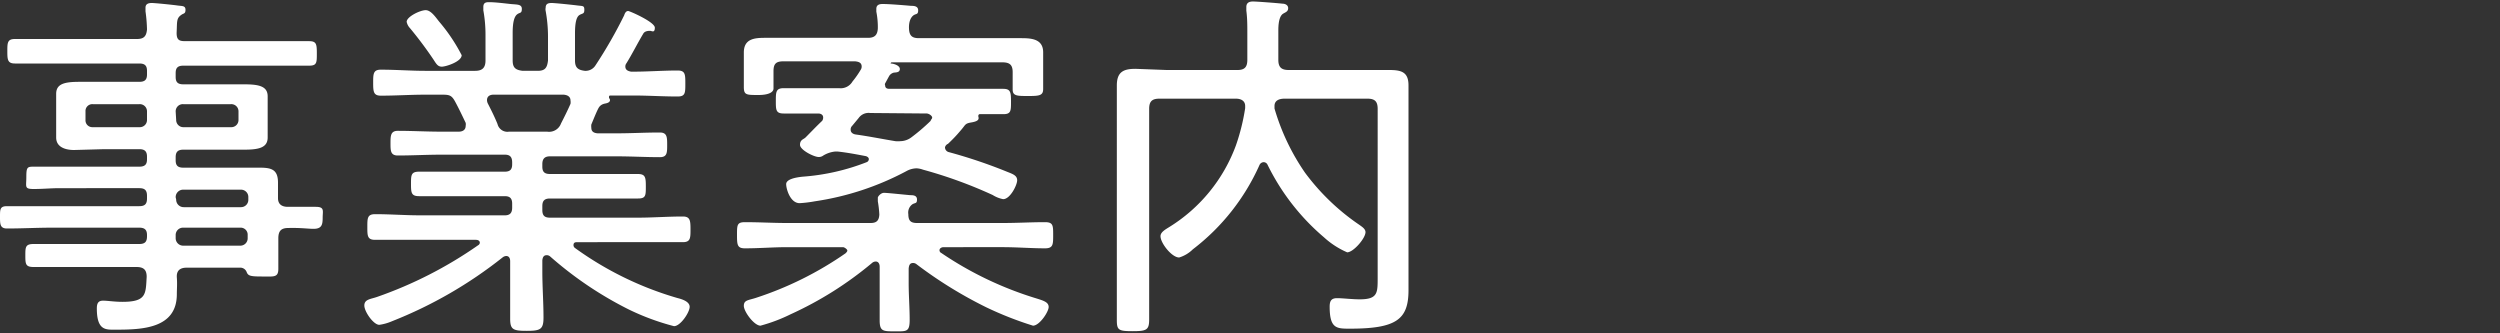 <svg xmlns="http://www.w3.org/2000/svg" viewBox="0 0 150 20"><rect x="0" y="0" width="150" height="20" fill="#333333" stroke="none"/><defs><style>.cls-1{fill:#fff;}.cls-2{fill:none;}</style></defs><g id="レイヤー_2" data-name="レイヤー 2"><g id="スライダー"><path class="cls-1" d="M17.27,12.41c.57,0,1.12,0,1.67,0s.42.24.42.66-.06.66-.55.66c-.31,0-.77-.07-1.52-.05-.44,0-.59.2-.59.62v.29c0,.52,0,1,0,1.54s-.28.46-1,.46-.82-.05-.91-.29a.41.41,0,0,0-.41-.24H11.2c-.4,0-.62.18-.59.59s0,.69,0,1c0,2.07-2.09,2.13-3.68,2.13-.57,0-1.12.07-1.12-1.27,0-.29.07-.47.37-.47s.66.07,1.17.07c1.45,0,1.39-.48,1.45-1.5,0-.41-.17-.59-.61-.59H4.62c-.86,0-1.72,0-2.6,0-.48,0-.5-.17-.5-.68s0-.7.5-.7c.86,0,1.74,0,2.6,0H8.36c.33,0,.46-.13.46-.46V14.1c0-.3-.13-.44-.46-.44H3.12c-.9,0-1.8.05-2.7.05C0,13.71,0,13.44,0,13s0-.63.42-.63c.9,0,1.8,0,2.7,0H8.36c.33,0,.46-.13.46-.46v-.16c0-.33-.13-.46-.46-.46H3.59c-.53,0-1,.05-1.57.05s-.44-.13-.44-.71S1.63,10,2,10l1.57,0H8.36c.33,0,.46-.13.46-.44V9.4c0-.31-.13-.45-.46-.45H6.25L4.44,9C4,9,3.37,8.87,3.37,8.25c0-.22,0-.33,0-.64V6.27c0-.31,0-.42,0-.64,0-.61.52-.72,1.4-.72l1.48,0H8.36c.33,0,.46-.13.46-.44V4.25c0-.31-.13-.44-.46-.44H3.54c-.88,0-1.76,0-2.64,0-.44,0-.46-.22-.46-.73s0-.74.46-.74c.88,0,1.76,0,2.64,0H8.21c.41,0,.57-.15.61-.57A9.22,9.22,0,0,0,8.73.68c0-.09,0-.15,0-.22,0-.24.2-.28.38-.28s1.27.11,1.54.15.48,0,.48.26-.13.2-.26.31c-.29.2-.24.42-.27,1s.22.57.62.57h4.69c.88,0,1.76,0,2.64,0,.44,0,.46.19.46.74s0,.73-.46.73c-.88,0-1.76,0-2.64,0H11c-.33,0-.46.13-.46.44v.24c0,.31.13.44.46.44H13.2l1.45,0c.88,0,1.41.11,1.41.72,0,.18,0,.31,0,.64V7.61c0,.33,0,.46,0,.64,0,.62-.55.73-1.41.73-.41,0-.9,0-1.45,0H11c-.33,0-.46.14-.46.45v.19c0,.31.13.44.46.44h3.17l1.43,0c.71,0,1.08.13,1.08.9,0,.31,0,.62,0,.93S16.85,12.41,17.27,12.41ZM5.57,6.25a.41.41,0,0,0-.44.44v.5a.41.41,0,0,0,.44.44H8.36a.43.43,0,0,0,.46-.44v-.5a.43.43,0,0,0-.46-.44Zm5,.94a.43.43,0,0,0,.46.44h2.82a.43.43,0,0,0,.46-.44v-.5a.43.43,0,0,0-.46-.44H11a.43.43,0,0,0-.46.44Zm0,4.78a.45.45,0,0,0,.46.46h3.42A.44.44,0,0,0,14.9,12v-.16a.44.44,0,0,0-.44-.46H11a.45.45,0,0,0-.46.46ZM11,13.66a.44.44,0,0,0-.46.44v.18a.45.45,0,0,0,.46.46h3.42a.44.44,0,0,0,.44-.46V14.1a.42.42,0,0,0-.44-.44Z"/><path class="cls-1" d="M37.69.66c.09,0,1.6.66,1.6,1s-.19.19-.28.19-.33,0-.42.18c-.33.55-.66,1.21-1,1.76a.32.32,0,0,0-.07.2c0,.22.18.28.35.31H38c.88,0,1.78-.07,2.66-.07.46,0,.46.24.46.79s0,.77-.46.77c-.88,0-1.78-.06-2.66-.06H36.61s-.07,0-.07.08,0,0,0,.07a.19.19,0,0,1,.06.13c0,.13-.17.18-.28.2s-.29.07-.4.26-.29.64-.44,1a.71.71,0,0,0,0,.2c0,.24.17.31.37.33H37c.86,0,1.71-.05,2.59-.05.44,0,.44.29.44.75s0,.73-.44.73c-.85,0-1.73-.05-2.59-.05H33c-.33,0-.46.16-.46.47V10c0,.31.13.44.46.44h2.75c.84,0,1.68,0,2.51,0,.46,0,.49.19.49.74s0,.73-.47.73c-.85,0-1.69,0-2.53,0H33c-.33,0-.46.14-.46.45v.24c0,.33.13.46.46.46h5.26c.9,0,1.81-.07,2.71-.07.44,0,.46.25.46.77s0,.77-.46.77c-.9,0-1.81,0-2.71,0H34.65c-.11,0-.24,0-.24.18a.21.21,0,0,0,.09.17,19.92,19.92,0,0,0,6.14,3c.24.06.74.2.74.53s-.55,1.16-.94,1.16a14.53,14.53,0,0,1-2.71-1A22,22,0,0,1,33,15.38a.32.32,0,0,0-.19-.07c-.2,0-.25.14-.27.31v.66c0,.93.07,1.85.07,2.77,0,.71-.18.8-1,.8s-1-.07-1-.73c0-.95,0-1.89,0-2.84v-.61c0-.16-.06-.31-.24-.31a.39.39,0,0,0-.22.09,26,26,0,0,1-6.62,3.82,3,3,0,0,1-.77.22c-.35,0-.9-.79-.9-1.16s.37-.38.75-.51a24.85,24.85,0,0,0,6.07-3.1.2.2,0,0,0,.11-.15c0-.14-.13-.18-.24-.18H25.21c-.9,0-1.8,0-2.7,0-.47,0-.47-.24-.47-.77s0-.77.47-.77c.9,0,1.8.07,2.7.07h5.08c.31,0,.44-.15.44-.46v-.24c0-.31-.13-.45-.44-.45H27.65c-.83,0-1.67,0-2.5,0-.47,0-.49-.2-.49-.73s0-.74.49-.74c.83,0,1.67,0,2.5,0h2.64c.31,0,.44-.13.44-.44V9.75c0-.33-.13-.47-.44-.47H26.47c-.86,0-1.74.05-2.6.05-.44,0-.44-.29-.44-.73s0-.75.44-.75c.86,0,1.74.05,2.6.05h1.05c.22,0,.42-.09.42-.35a.44.44,0,0,0,0-.18c-.2-.42-.4-.84-.62-1.25s-.35-.44-.81-.44h-1c-.88,0-1.76.06-2.66.06-.44,0-.46-.24-.46-.77s0-.79.46-.79c.9,0,1.78.07,2.66.07h3c.44,0,.62-.2.62-.62V2.07A8.18,8.18,0,0,0,29,.62V.42c0-.24.13-.29.33-.29.38,0,.93.07,1.3.11s.68,0,.68.29-.11.2-.28.33-.27.46-.27,1.12V3.63c0,.44.18.57.6.62h.9c.44,0,.57-.18.62-.62V2.18A8.62,8.62,0,0,0,32.74.66a.46.46,0,0,1,0-.2c0-.24.16-.28.36-.28s1.25.11,1.56.15.4,0,.4.26-.11.2-.29.31S34.5,1.34,34.5,2V3.63c0,.42.17.57.59.62a.7.7,0,0,0,.64-.33,27.58,27.58,0,0,0,1.72-3C37.49.79,37.56.66,37.69.66ZM26.51,4c-.24,0-.33-.16-.51-.44a23.34,23.34,0,0,0-1.4-1.87.78.78,0,0,1-.2-.38c0-.31.81-.7,1.14-.7s.62.46.82.7a10.48,10.48,0,0,1,1.34,2C27.7,3.7,26.75,4,26.51,4ZM32.83,7.9a.76.76,0,0,0,.83-.49c.2-.39.4-.79.57-1.18a.62.62,0,0,0,0-.2c0-.24-.19-.33-.41-.35H29.61c-.19,0-.39.08-.39.33a.49.49,0,0,0,.06.22c.2.39.4.79.57,1.21a.61.61,0,0,0,.69.46Z"/><path class="cls-1" d="M47.43,18.86a9.79,9.79,0,0,1-1.8.68c-.38,0-1-.84-1-1.19s.27-.33.73-.48a20.57,20.57,0,0,0,5.37-2.67c.06-.06.11-.11.11-.17s-.14-.18-.25-.2H47.23c-.83,0-1.67.07-2.53.07-.46,0-.48-.2-.48-.8s0-.77.48-.77c.86,0,1.7.05,2.53.05h5c.35,0,.51-.13.53-.51a6.58,6.58,0,0,0-.09-.79c0-.07,0-.15,0-.22s.18-.29.37-.29,1.22.11,1.57.14c.15,0,.41,0,.41.26s-.1.18-.28.29a.61.61,0,0,0-.24.59c0,.4.15.53.52.53h5.15c.86,0,1.7-.05,2.53-.05.49,0,.49.2.49.77s0,.8-.49.8c-.83,0-1.67-.07-2.53-.07H56.61c-.11,0-.24.07-.24.18a.18.18,0,0,0,.11.17,21.05,21.05,0,0,0,5.72,2.73c.41.13.72.22.72.51s-.55,1.12-.94,1.12a20.66,20.66,0,0,1-2.8-1.1A25.6,25.6,0,0,1,55,15.86a.33.33,0,0,0-.22-.08c-.2,0-.24.15-.26.33V17c0,.72.06,1.47.06,2.2s-.2.68-.9.68-.9,0-.9-.66,0-1.47,0-2.22V16c0-.16-.07-.31-.24-.31a.36.36,0,0,0-.22.09A21.35,21.35,0,0,1,47.43,18.86Zm9.27-10a.3.3,0,0,0,.24.27,30.34,30.34,0,0,1,3.52,1.19c.33.13.57.22.57.5s-.42,1.13-.84,1.13a1.84,1.84,0,0,1-.63-.25,27.13,27.13,0,0,0-4.18-1.52A1.31,1.31,0,0,0,55,10.1a1.29,1.29,0,0,0-.62.17,16.87,16.87,0,0,1-5.5,1.81,7.35,7.35,0,0,1-.9.11c-.57,0-.81-.86-.81-1.14s.5-.4,1-.45A13.08,13.08,0,0,0,52,9.73a.2.2,0,0,0,.13-.18c0-.09-.08-.15-.17-.18-.57-.11-1.15-.22-1.72-.28h-.11a1.7,1.7,0,0,0-.73.24.44.44,0,0,1-.28.09C48.84,9.42,48,9,48,8.69s.22-.33.33-.44c.35-.35.66-.68,1-1a.34.34,0,0,0,.06-.2c0-.22-.24-.24-.28-.24-.71,0-1.39,0-2.09,0-.47,0-.47-.22-.47-.75s0-.77.47-.77c.72,0,1.47,0,2.2,0h1.12a.82.82,0,0,0,.81-.4,5.51,5.51,0,0,0,.49-.7.34.34,0,0,0,.06-.2c0-.24-.2-.29-.39-.31H47c-.44,0-.59.15-.59.59v.29c0,.24,0,.51,0,.75s-.33.39-.9.39c-.73,0-.88,0-.88-.48,0-.18,0-.48,0-.66V4c0-.35,0-.63,0-.85,0-.82.63-.88,1.27-.88l2.18,0h4c.39,0,.57-.16.59-.57a4.8,4.8,0,0,0-.09-1V.53c0-.24.18-.29.38-.29.39,0,1.25.07,1.69.11.16,0,.44,0,.44.27s-.13.19-.28.3-.29.36-.27.8.2.57.6.57h4l2.15,0c.62,0,1.3.06,1.3.85,0,.29,0,.58,0,.88v.62c0,.18,0,.48,0,.7,0,.4-.24.42-.9.42s-.93,0-.93-.39c0-.2,0-.53,0-.73V4.33c0-.44-.18-.59-.62-.59H53.5a.07.07,0,0,0-.06.07,0,0,0,0,0,0,0c.16,0,.55.11.55.33s-.24.2-.37.22a.46.46,0,0,0-.27.2L53.11,5a.14.14,0,0,0,0,.13c0,.15.11.2.25.2H58c.73,0,1.45,0,2.2,0,.44,0,.46.22.46.77s0,.75-.46.75-.95,0-1.43,0a.1.1,0,0,0-.07.11V7c.07.2-.08.29-.44.35s-.33.14-.57.42-.39.46-.81.86A.3.3,0,0,0,56.7,8.84ZM52.21,6.78a.73.73,0,0,0-.69.3l-.39.47a.3.3,0,0,0-.09.24c0,.17.15.26.31.28.79.11,1.58.27,2.37.4a1.51,1.51,0,0,0,.31,0,1.12,1.12,0,0,0,.64-.22,11.56,11.56,0,0,0,1.17-1c0-.07.09-.11.09-.2s-.16-.22-.31-.24Z"/><path class="cls-1" d="M75.81,9.73a.29.29,0,0,0-.24.17,13.05,13.05,0,0,1-4,5.06,2,2,0,0,1-.82.49c-.44,0-1.12-.86-1.12-1.28,0-.24.29-.4.53-.55a9.68,9.68,0,0,0,4-4.91,12.42,12.42,0,0,0,.55-2.22V6.36c0-.33-.28-.44-.55-.44h-4.6c-.44,0-.61.17-.61.61v9.88c0,.93,0,1.83,0,2.75,0,.64-.15.71-1,.71s-.94-.07-.94-.68c0-.93,0-1.85,0-2.78V6.82c0-.55,0-1.12,0-1.69,0-.82.4-1,1.12-1L70,4.2h4.25c.42,0,.59-.17.59-.61V2c0-.46,0-.9-.06-1.36,0-.09,0-.15,0-.22,0-.26.18-.33.4-.33s1.41.09,1.76.13c.15,0,.35.07.35.27s-.15.24-.3.33-.29.35-.29,1V3.59c0,.44.18.61.62.61h4.29l1.73,0c.73,0,1.17.11,1.17.92,0,.58,0,1.15,0,1.72V16c0,.46,0,.95,0,1.41,0,1.76-.73,2.31-3.52,2.31-.79,0-1.21,0-1.21-1.32,0-.33.09-.51.44-.51s.9.07,1.36.07c1.08,0,1.08-.38,1.08-1.28V6.53c0-.44-.17-.61-.61-.61H77.07c-.29,0-.6.09-.6.44v.15a13.29,13.29,0,0,0,1.83,3.85,13.47,13.47,0,0,0,3.26,3.13c.15.11.37.24.37.44,0,.37-.73,1.21-1.1,1.21a5,5,0,0,1-1.39-.9,13.51,13.51,0,0,1-3.39-4.36A.26.26,0,0,0,75.81,9.73Z"/><rect class="cls-2" width="150" height="20"/></g></g></svg>